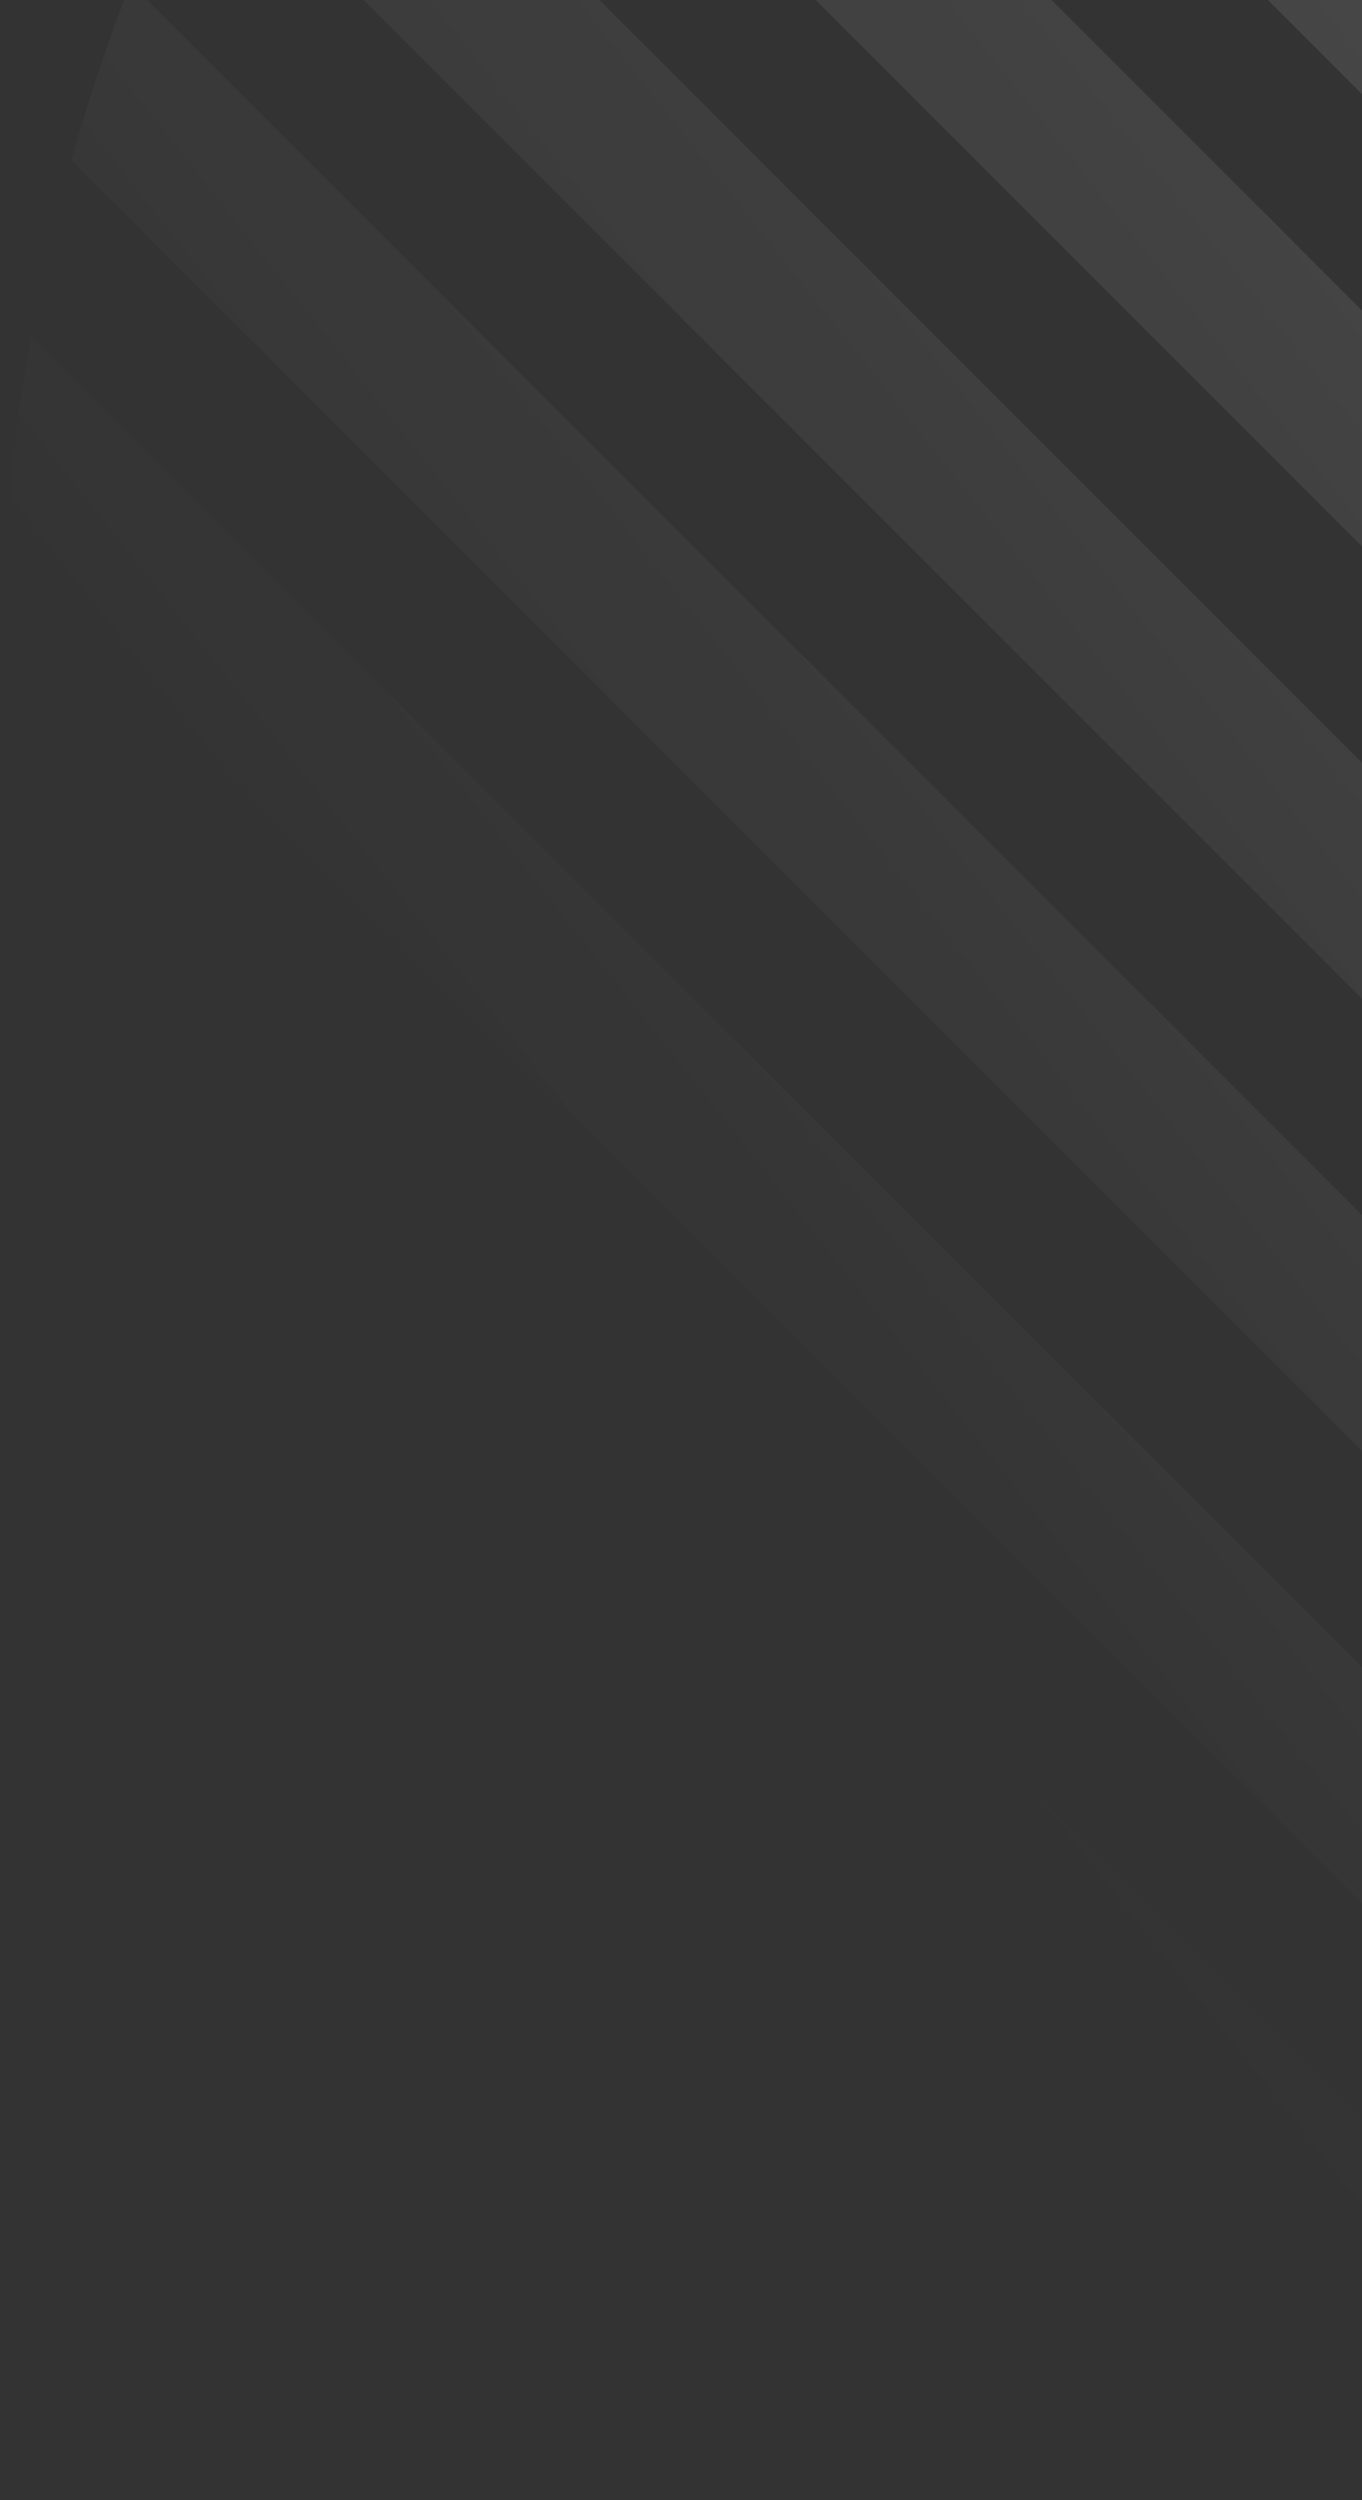 <svg xmlns="http://www.w3.org/2000/svg" width="249" height="457" viewBox="0 0 249 457" fill="none">
  <rect x="0" y="0" width="249" height="457" fill="#333333" stroke="none"/>
  <path d="M318.385 456.809C301.827 455.947 285.33 453.876 269.039 450.594L7.013 188.568C3.731 172.277 1.66 155.781 0.799 139.223L318.385 456.809Z" fill="url(#paint0_linear_1032_3229)"/>
  <path d="M396.183 451.939C383.431 454.219 370.58 455.767 357.697 456.584L1.023 99.91C1.84 87.028 3.389 74.176 5.668 61.424L396.183 451.939Z" fill="url(#paint1_linear_1032_3229)"/>
  <path d="M460.648 433.736C450.029 437.899 439.249 441.51 428.35 444.569L13.039 29.258C16.097 18.359 19.709 7.578 23.872 -3.04L460.648 433.736Z" fill="url(#paint2_linear_1032_3229)"/>
  <path d="M515.728 406.148C506.686 411.753 497.442 416.898 488.031 421.582L285.171 218.722L602.145 -98.251C608.663 -90.33 614.762 -82.178 620.442 -73.824L328.099 218.519L515.728 406.148Z" fill="url(#paint3_linear_1032_3229)"/>
  <path d="M563.059 370.811C555.355 377.667 547.416 384.115 539.273 390.156L367.45 218.333L635.419 -49.635C640.644 -40.328 645.391 -30.821 649.66 -21.152L410.378 218.13L563.059 370.811Z" fill="url(#paint4_linear_1032_3229)"/>
  <path d="M603.334 328.418C597.017 336.301 590.302 343.972 583.187 351.402L449.729 217.944L471.295 196.379L603.334 328.418Z" fill="url(#paint5_linear_1032_3229)"/>
  <path d="M636.418 278.834C631.423 287.957 625.981 296.903 620.093 305.64L532.009 217.555L675.76 73.805C677.391 87.15 678.227 100.58 678.269 114.02L574.937 217.353L636.418 278.834Z" fill="url(#paint6_linear_1032_3229)"/>
  <path d="M661.386 221.134C657.939 231.681 653.964 242.097 649.462 252.341L614.288 217.167L675.859 155.595C673.706 173.622 670.11 191.522 665.072 209.107L657.216 216.964L661.386 221.134Z" fill="url(#paint7_linear_1032_3229)"/>
  <path d="M660.615 7.059C664.316 18.04 667.435 29.179 669.972 40.427L512.426 197.973L491.063 176.61L660.615 7.059Z" fill="url(#paint8_linear_1032_3229)"/>
  <path d="M555.859 -144.537C563.579 -138.185 571.079 -131.435 578.334 -124.287L260.248 193.799L36.026 -30.423C40.71 -39.835 45.854 -49.079 51.46 -58.12L260.451 150.871L555.859 -144.537Z" fill="url(#paint9_linear_1032_3229)"/>
  <path d="M500.333 -181.583C509.467 -176.736 518.422 -171.438 527.164 -165.688L255.296 106.179L67.452 -81.665C73.492 -89.809 79.941 -97.747 86.796 -105.452L255.499 63.251L500.333 -181.583Z" fill="url(#paint10_linear_1032_3229)"/>
  <path d="M434.227 -208.049C445.025 -205.012 455.697 -201.428 466.199 -197.295L250.344 18.559L106.205 -125.58C113.636 -132.694 121.307 -139.41 129.19 -145.726L250.547 -24.369L434.227 -208.049Z" fill="url(#paint11_linear_1032_3229)"/>
  <path d="M354.075 -220.468C367.168 -220.024 380.234 -218.824 393.202 -216.869L245.393 -69.06L151.968 -162.485C160.705 -168.374 169.651 -173.815 178.774 -178.81L245.596 -111.989L354.075 -220.468Z" fill="url(#paint12_linear_1032_3229)"/>
  <path d="M248.5 -207.465C266.086 -212.502 283.985 -216.098 302.013 -218.252L240.441 -156.68L205.267 -191.854C215.511 -196.356 225.927 -200.331 236.474 -203.778L240.644 -199.608L248.5 -207.465Z" fill="url(#paint13_linear_1032_3229)"/>
  <path d="M23.451 244.543L213.064 434.156C171.287 417.816 132.179 392.808 98.489 359.118C64.8 325.429 39.791 286.32 23.451 244.543Z" fill="url(#paint14_linear_1032_3229)"/>
  <defs>
    <linearGradient id="paint0_linear_1032_3229" x1="65.904" y1="180.199" x2="383.548" y2="-71.103" gradientUnits="userSpaceOnUse">
      <stop stop-color="white" stop-opacity="0"/>
      <stop offset="1" stop-color="white" stop-opacity="0.15"/>
    </linearGradient>
    <linearGradient id="paint1_linear_1032_3229" x1="65.904" y1="180.199" x2="383.548" y2="-71.103" gradientUnits="userSpaceOnUse">
      <stop stop-color="white" stop-opacity="0"/>
      <stop offset="1" stop-color="white" stop-opacity="0.15"/>
    </linearGradient>
    <linearGradient id="paint2_linear_1032_3229" x1="65.904" y1="180.199" x2="383.548" y2="-71.103" gradientUnits="userSpaceOnUse">
      <stop stop-color="white" stop-opacity="0"/>
      <stop offset="1" stop-color="white" stop-opacity="0.15"/>
    </linearGradient>
    <linearGradient id="paint3_linear_1032_3229" x1="65.904" y1="180.199" x2="383.548" y2="-71.103" gradientUnits="userSpaceOnUse">
      <stop stop-color="white" stop-opacity="0"/>
      <stop offset="1" stop-color="white" stop-opacity="0.15"/>
    </linearGradient>
    <linearGradient id="paint4_linear_1032_3229" x1="65.904" y1="180.199" x2="383.548" y2="-71.103" gradientUnits="userSpaceOnUse">
      <stop stop-color="white" stop-opacity="0"/>
      <stop offset="1" stop-color="white" stop-opacity="0.15"/>
    </linearGradient>
    <linearGradient id="paint5_linear_1032_3229" x1="65.904" y1="180.199" x2="383.548" y2="-71.103" gradientUnits="userSpaceOnUse">
      <stop stop-color="white" stop-opacity="0"/>
      <stop offset="1" stop-color="white" stop-opacity="0.15"/>
    </linearGradient>
    <linearGradient id="paint6_linear_1032_3229" x1="65.904" y1="180.199" x2="383.548" y2="-71.103" gradientUnits="userSpaceOnUse">
      <stop stop-color="white" stop-opacity="0"/>
      <stop offset="1" stop-color="white" stop-opacity="0.15"/>
    </linearGradient>
    <linearGradient id="paint7_linear_1032_3229" x1="65.904" y1="180.199" x2="383.548" y2="-71.103" gradientUnits="userSpaceOnUse">
      <stop stop-color="white" stop-opacity="0"/>
      <stop offset="1" stop-color="white" stop-opacity="0.15"/>
    </linearGradient>
    <linearGradient id="paint8_linear_1032_3229" x1="65.904" y1="180.199" x2="383.548" y2="-71.103" gradientUnits="userSpaceOnUse">
      <stop stop-color="white" stop-opacity="0"/>
      <stop offset="1" stop-color="white" stop-opacity="0.15"/>
    </linearGradient>
    <linearGradient id="paint9_linear_1032_3229" x1="65.904" y1="180.199" x2="383.548" y2="-71.103" gradientUnits="userSpaceOnUse">
      <stop stop-color="white" stop-opacity="0"/>
      <stop offset="1" stop-color="white" stop-opacity="0.15"/>
    </linearGradient>
    <linearGradient id="paint10_linear_1032_3229" x1="65.904" y1="180.199" x2="383.548" y2="-71.103" gradientUnits="userSpaceOnUse">
      <stop stop-color="white" stop-opacity="0"/>
      <stop offset="1" stop-color="white" stop-opacity="0.15"/>
    </linearGradient>
    <linearGradient id="paint11_linear_1032_3229" x1="65.904" y1="180.199" x2="383.548" y2="-71.103" gradientUnits="userSpaceOnUse">
      <stop stop-color="white" stop-opacity="0"/>
      <stop offset="1" stop-color="white" stop-opacity="0.15"/>
    </linearGradient>
    <linearGradient id="paint12_linear_1032_3229" x1="65.904" y1="180.199" x2="383.548" y2="-71.103" gradientUnits="userSpaceOnUse">
      <stop stop-color="white" stop-opacity="0"/>
      <stop offset="1" stop-color="white" stop-opacity="0.15"/>
    </linearGradient>
    <linearGradient id="paint13_linear_1032_3229" x1="65.904" y1="180.199" x2="383.548" y2="-71.103" gradientUnits="userSpaceOnUse">
      <stop stop-color="white" stop-opacity="0"/>
      <stop offset="1" stop-color="white" stop-opacity="0.15"/>
    </linearGradient>
    <linearGradient id="paint14_linear_1032_3229" x1="65.904" y1="180.199" x2="383.548" y2="-71.103" gradientUnits="userSpaceOnUse">
      <stop stop-color="white" stop-opacity="0"/>
      <stop offset="1" stop-color="white" stop-opacity="0.15"/>
    </linearGradient>
  </defs>
</svg>